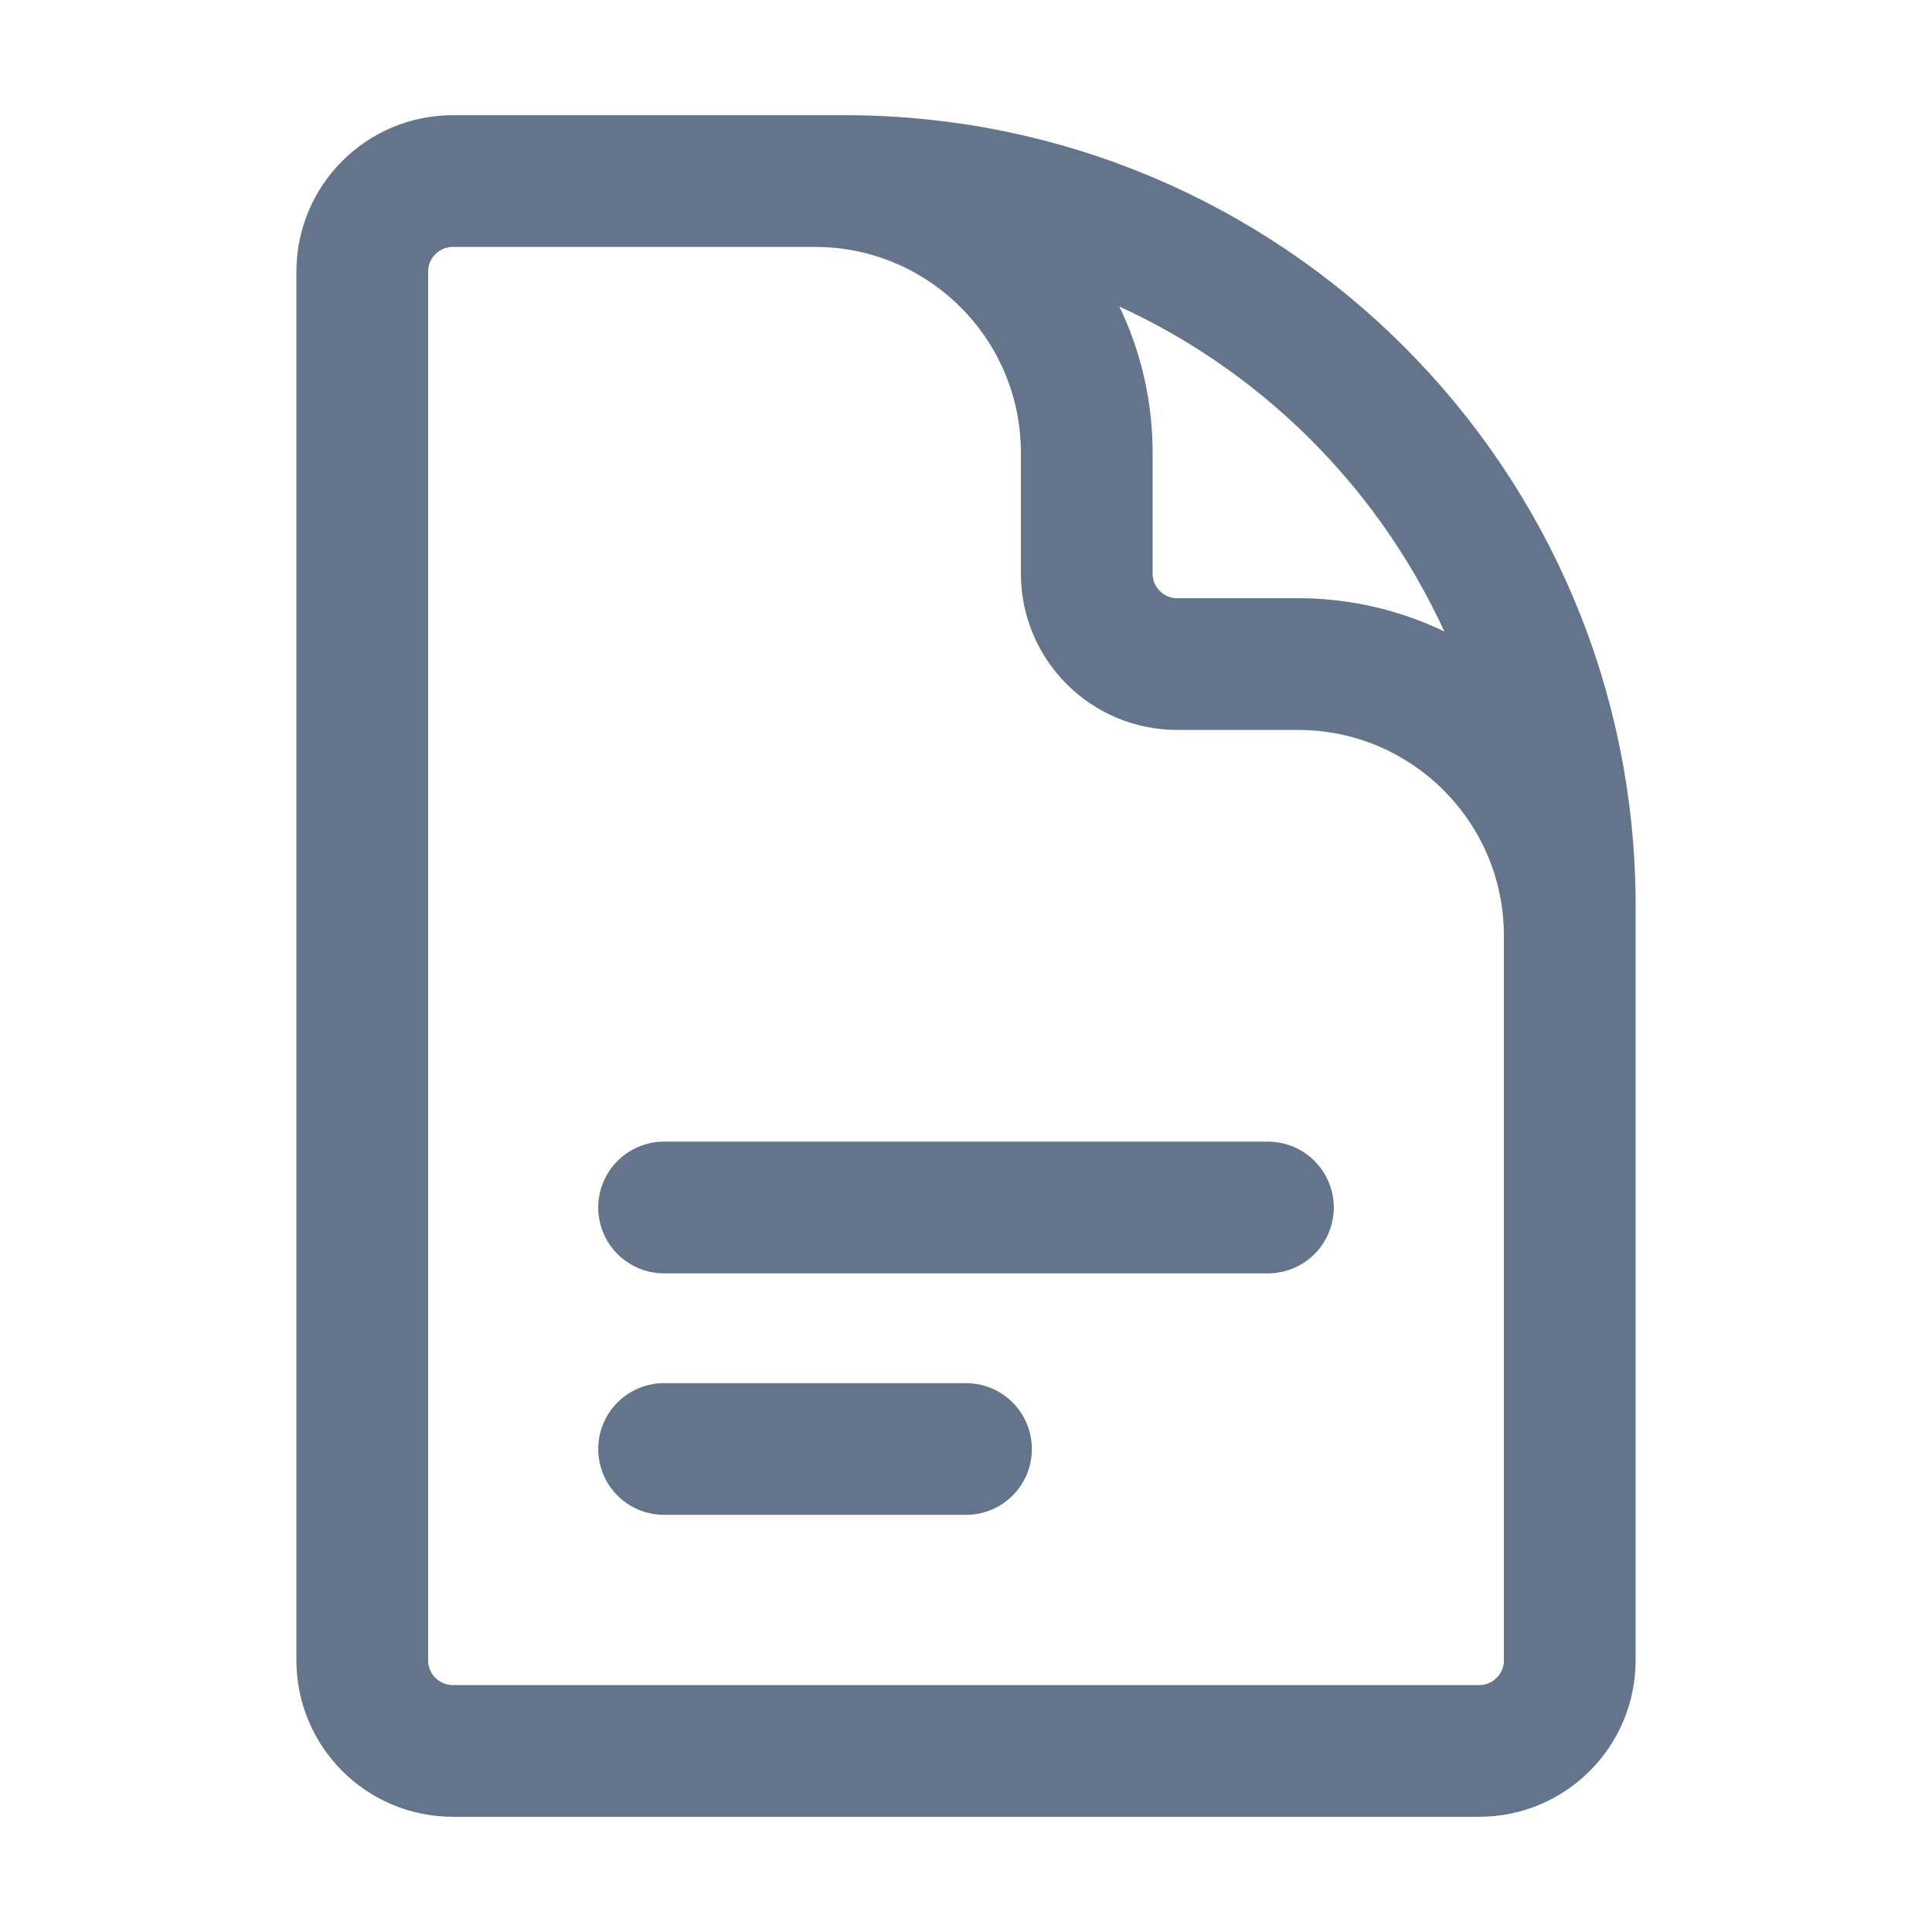 <svg width="22" height="22" viewBox="0 0 22 22" fill="none" xmlns="http://www.w3.org/2000/svg">
<path d="M17.875 13.062V10.656C17.875 8.948 16.49 7.562 14.781 7.562H13.406C12.837 7.562 12.375 7.101 12.375 6.531V5.156C12.375 3.448 10.99 2.062 9.281 2.062H7.562M7.562 13.75H14.438M7.562 16.5H11M9.625 2.062H5.156C4.587 2.062 4.125 2.524 4.125 3.094V18.906C4.125 19.476 4.587 19.938 5.156 19.938H16.844C17.413 19.938 17.875 19.476 17.875 18.906V10.312C17.875 5.756 14.181 2.062 9.625 2.062Z" stroke="#64748B" stroke-width="1.5" stroke-linecap="round" stroke-linejoin="round"/>
</svg>
